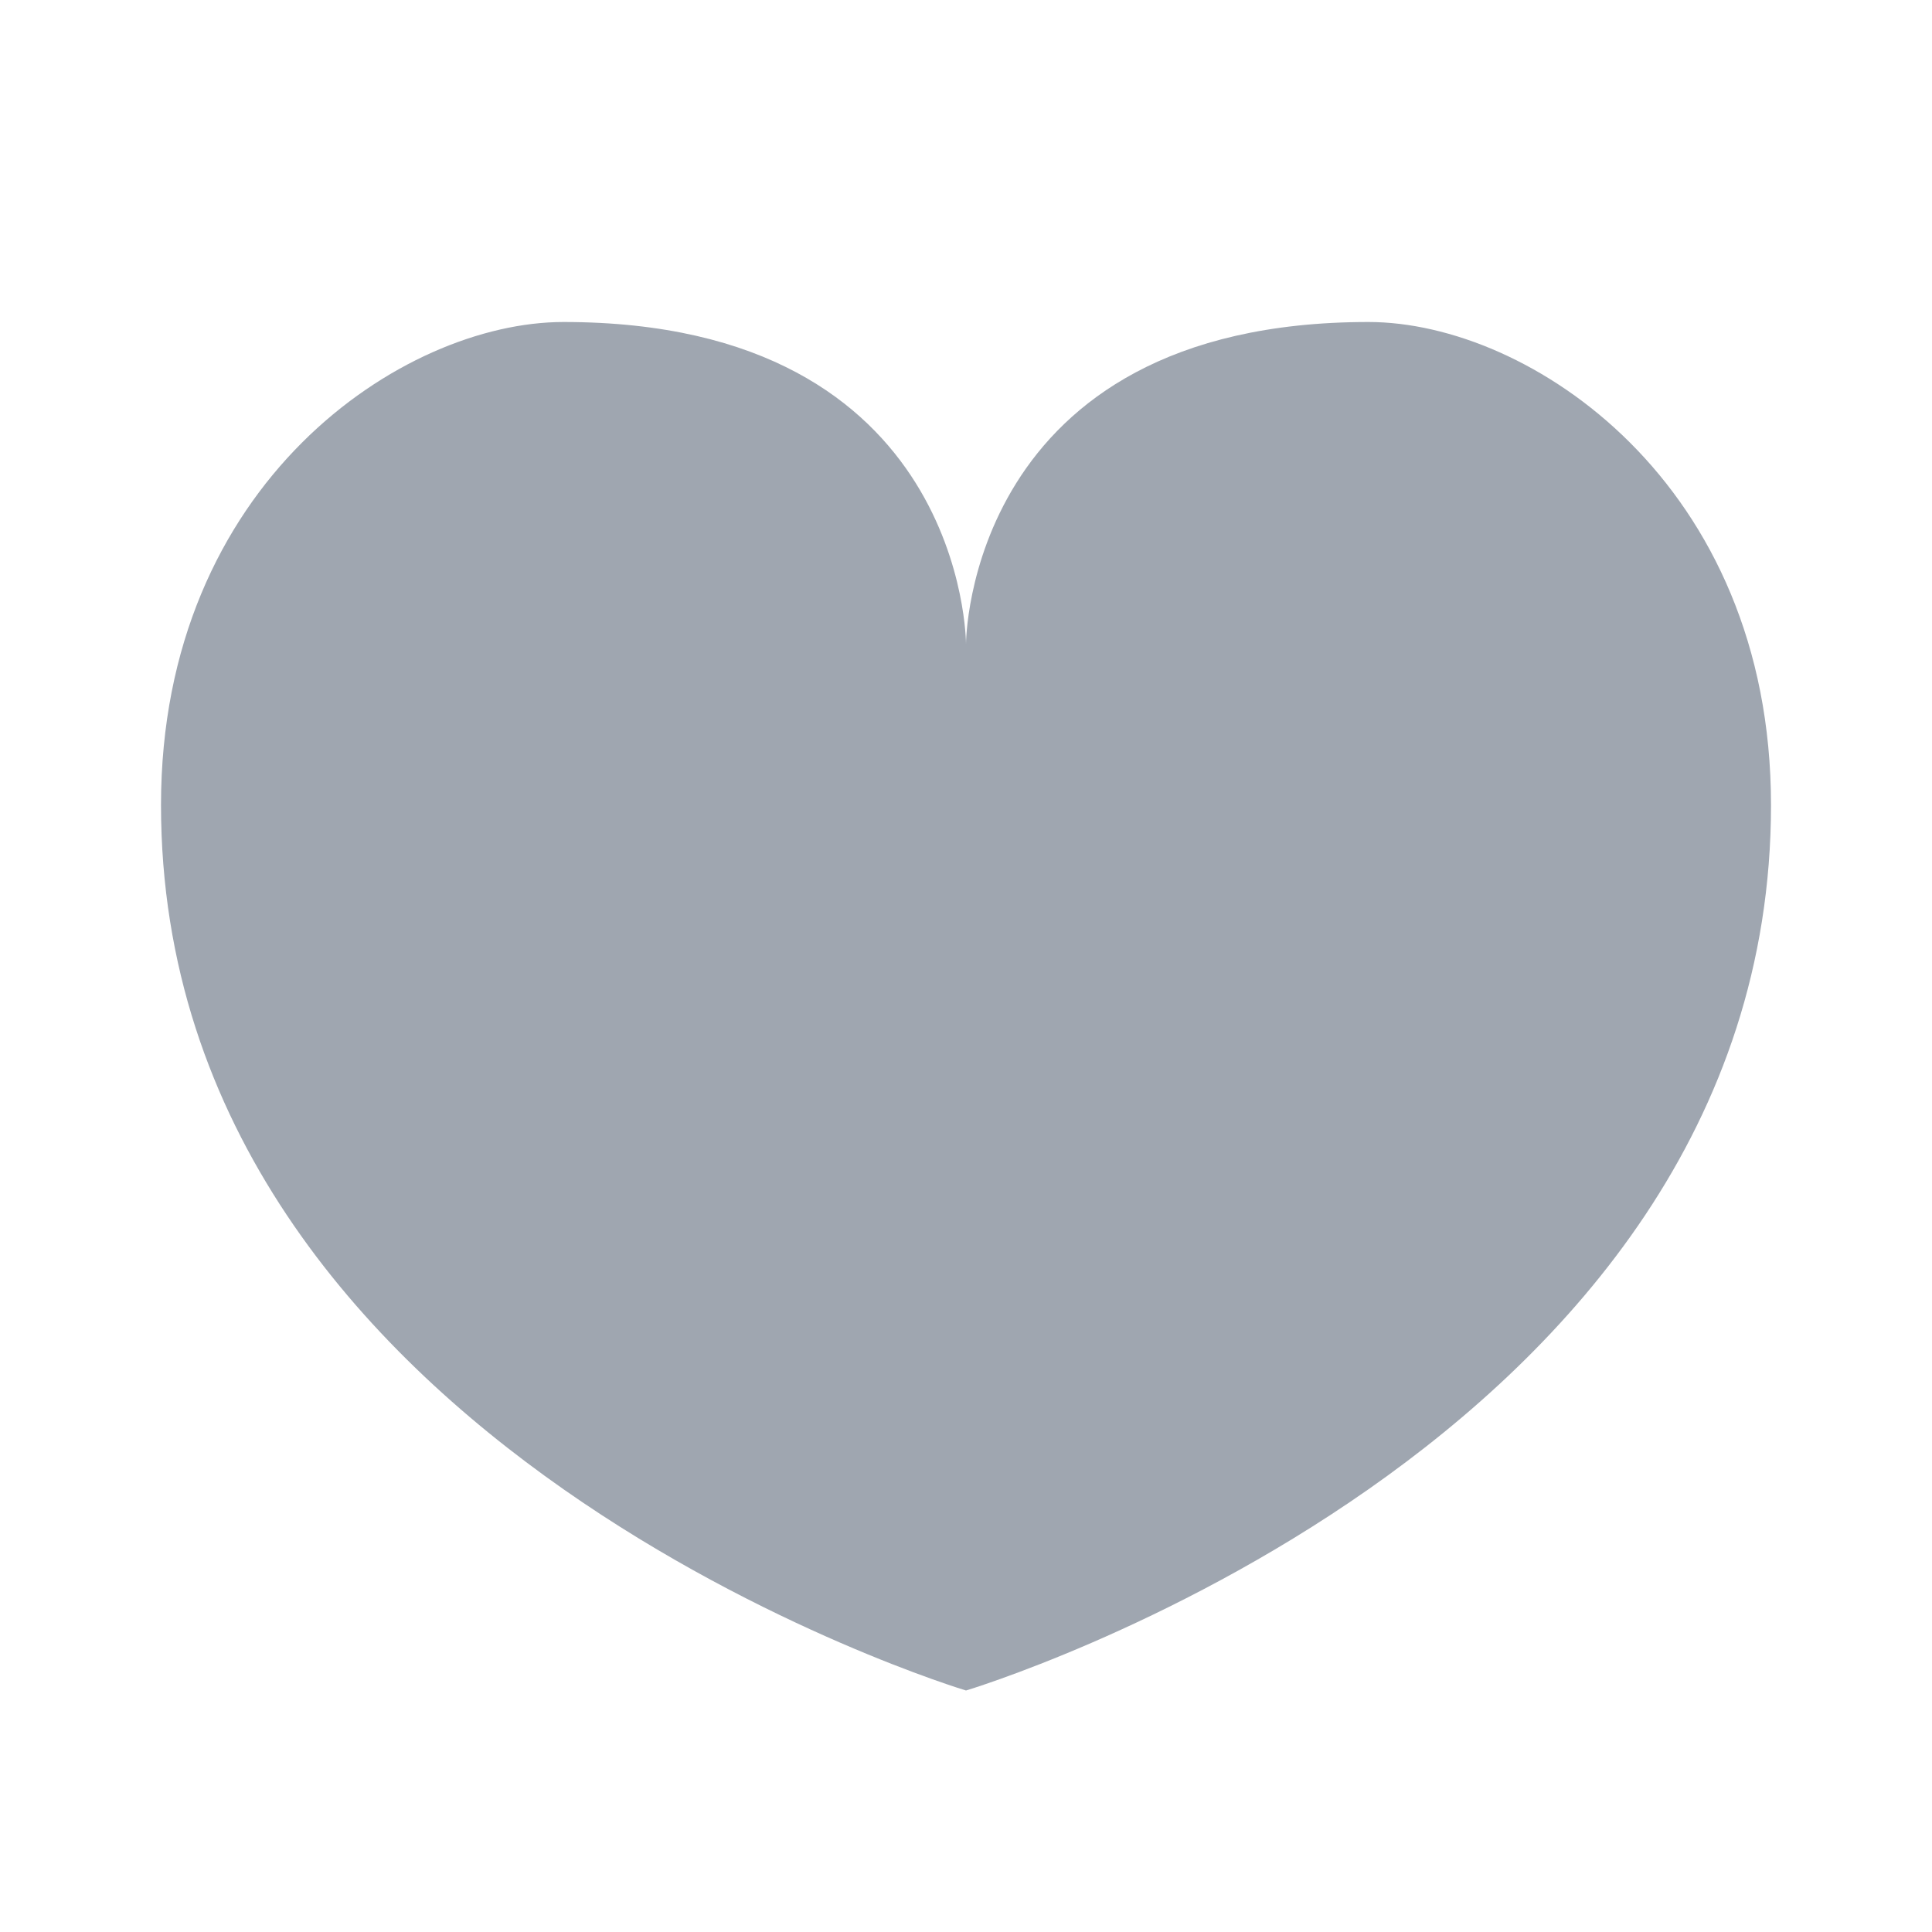 <svg xmlns="http://www.w3.org/2000/svg" width="24" height="24" viewBox="0 0 24 24"><path fill="#9FA6B0" fill-rule="evenodd" d="M22 10c0-4-3-6-5-6-5 0-5 4-5 4s0-4-5-4c-2 0-5 2-5 6 0 8 10 11 10 11s10-3 10-11z"/></svg>